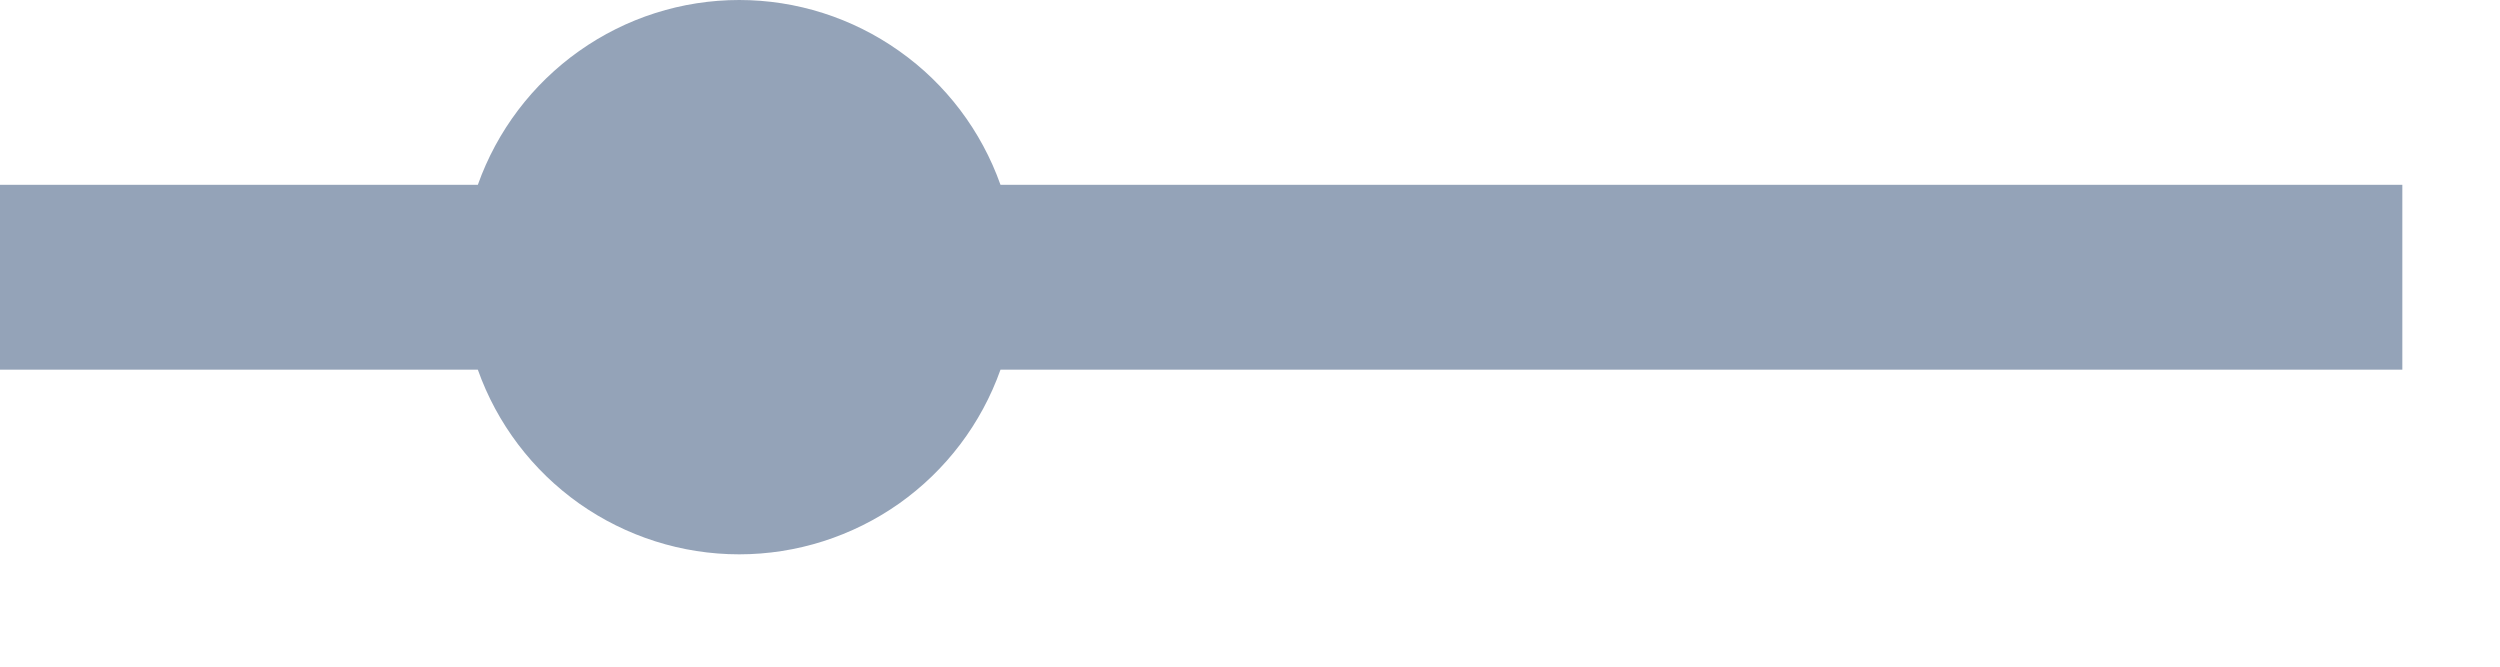 <?xml version="1.0" encoding="utf-8"?>
<svg xmlns="http://www.w3.org/2000/svg" fill="none" height="100%" overflow="visible" preserveAspectRatio="none" style="display: block;" viewBox="0 0 15 4" width="100%">
<path d="M4.435 0C4.091 0 3.756 0.107 3.475 0.306C3.195 0.504 2.982 0.785 2.867 1.109H0V2.218H2.867C2.982 2.542 3.194 2.822 3.475 3.021C3.756 3.219 4.091 3.326 4.435 3.326C4.779 3.326 5.114 3.219 5.395 3.021C5.676 2.822 5.888 2.542 6.003 2.218H14.414V1.109H6.003C5.888 0.785 5.676 0.504 5.395 0.306C5.114 0.107 4.779 0 4.435 0Z" fill="#94A3B8" id="Vector"/>
</svg>